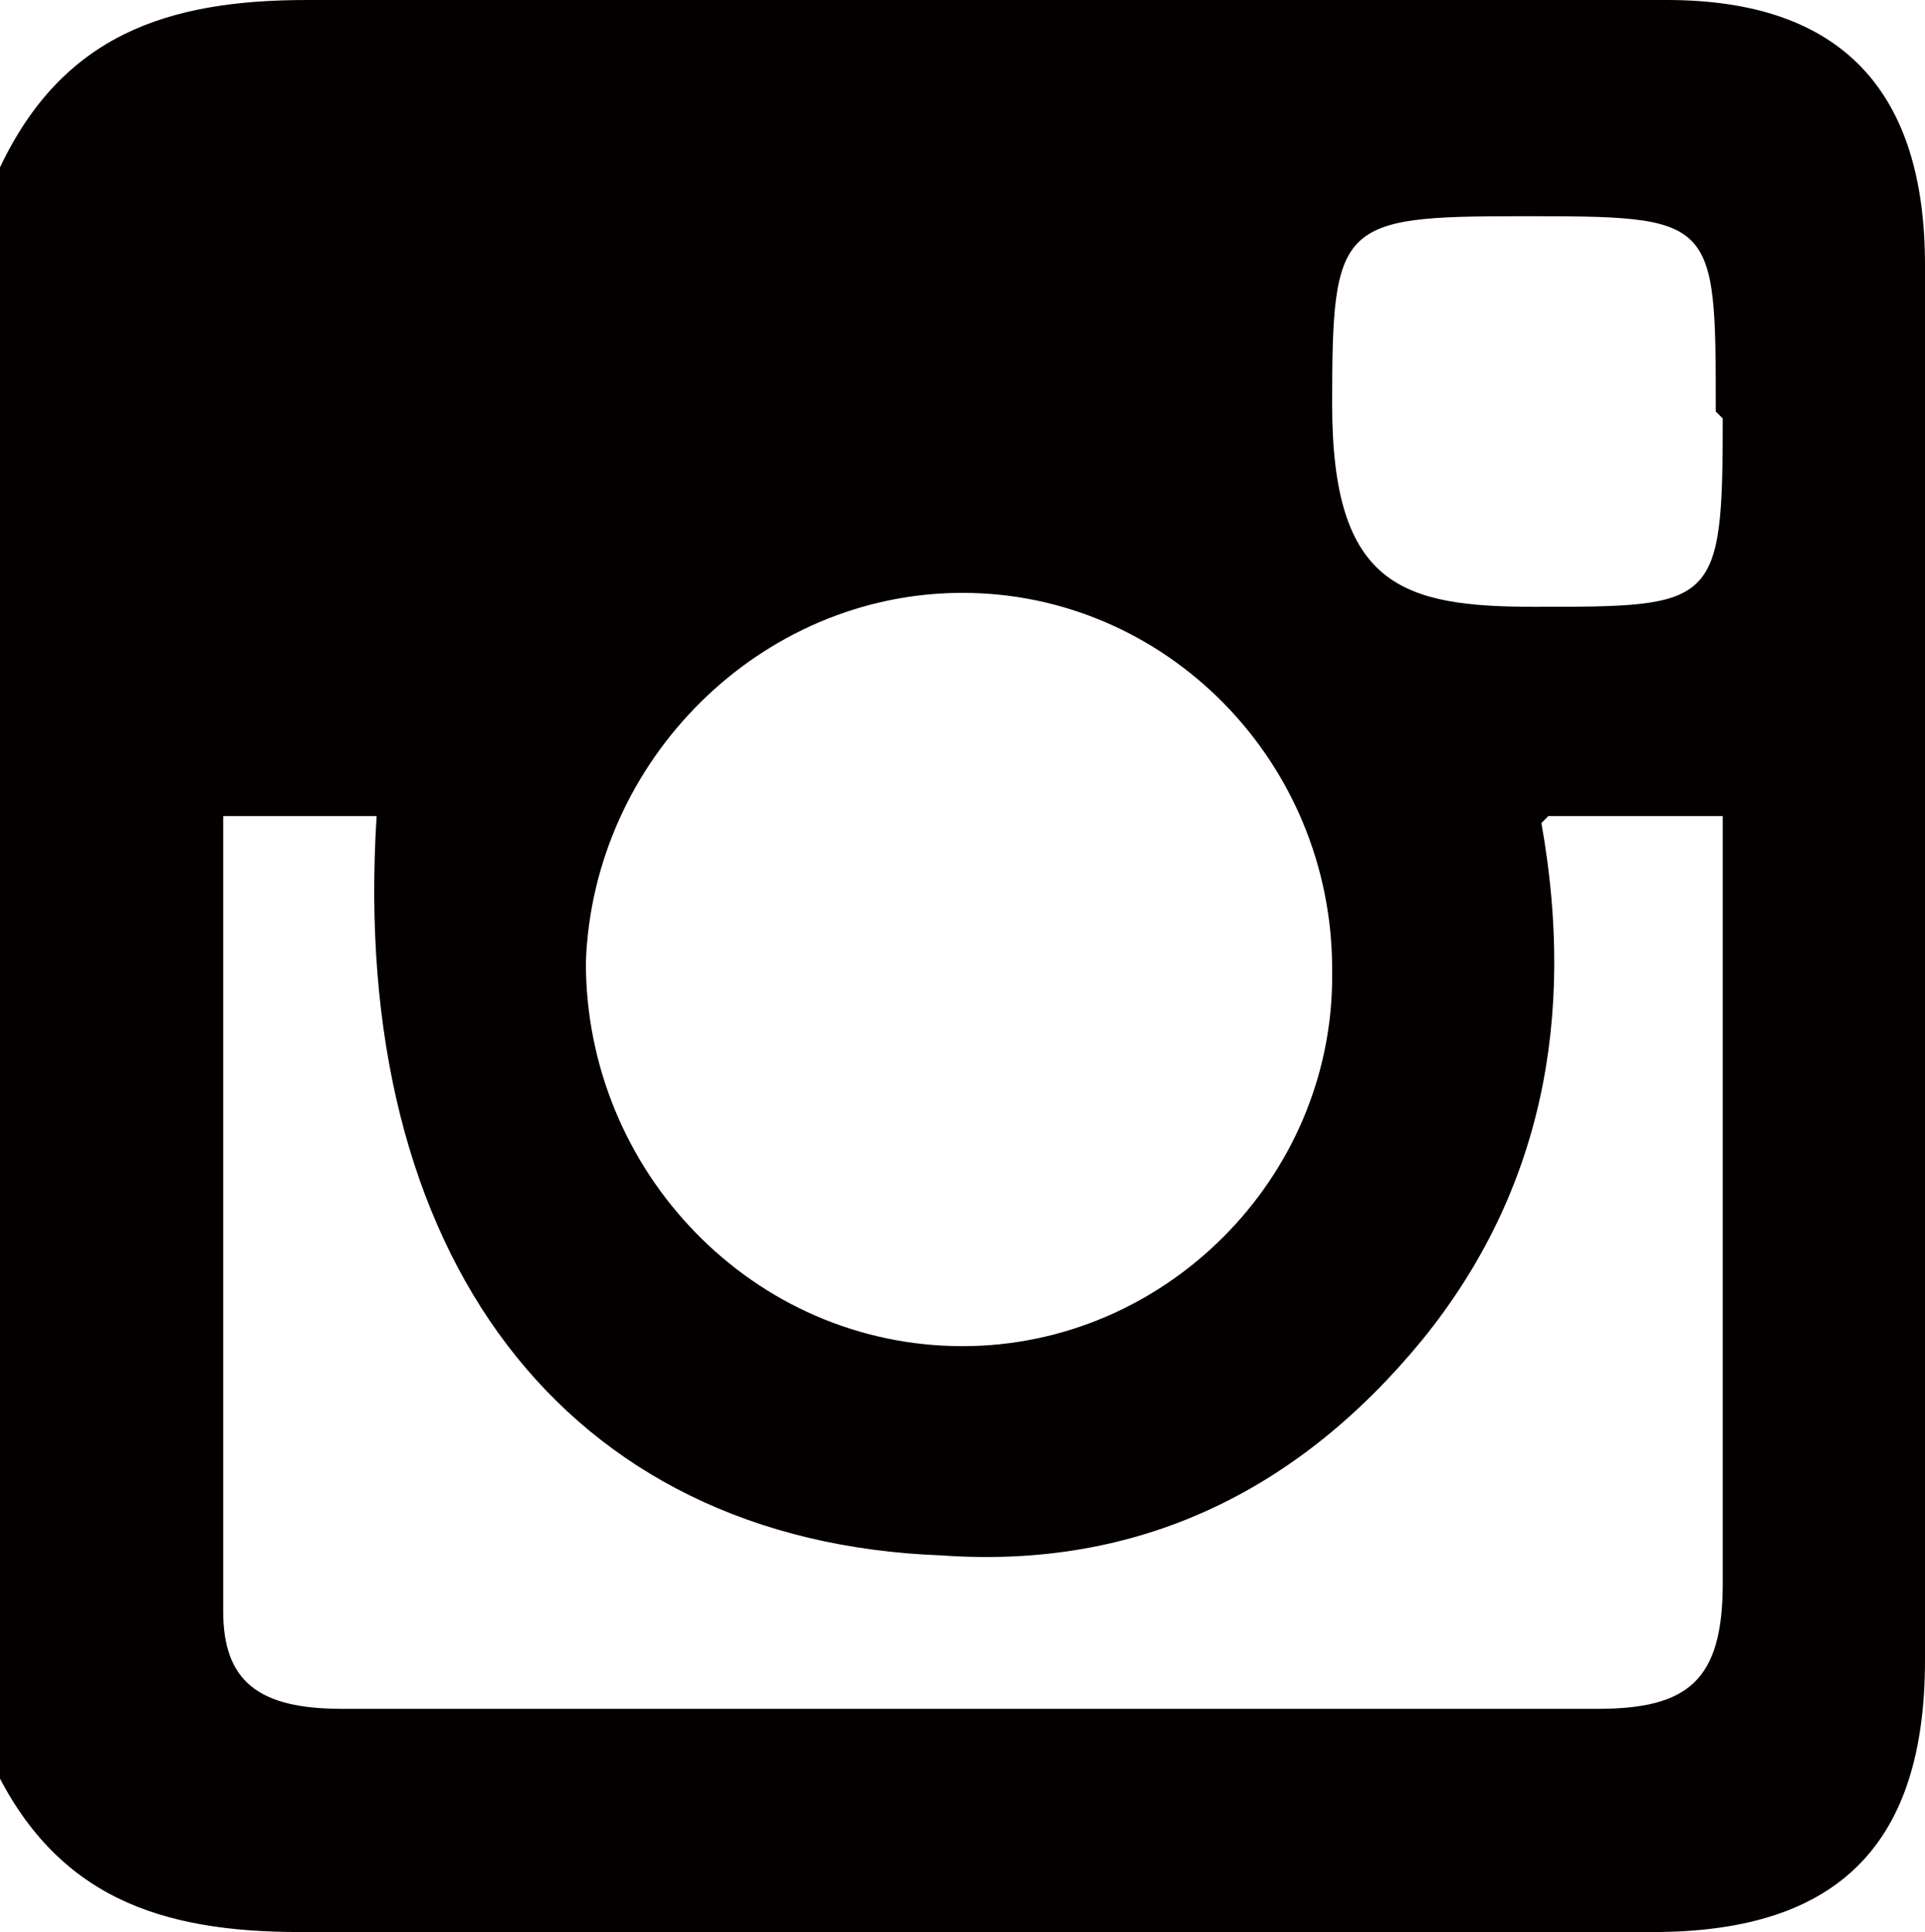 <?xml version="1.0" encoding="UTF-8"?>
<svg xmlns="http://www.w3.org/2000/svg" version="1.1" viewBox="0 0 27.6 27.7">
  <defs>
    <style>
      .cls-1 {
        fill: #040000;
        fill-rule: evenodd;
      }
    </style>
  </defs>
  <!-- Generator: Adobe Illustrator 28.6.0, SVG Export Plug-In . SVG Version: 1.2.0 Build 709)  -->
  <g>
    <g id="_レイヤー_4">
      <path class="cls-1" d="M24.6,5.9c0-2.8,0-2.8-2.8-2.8-2.6,0-2.7.1-2.7,2.7s1,2.9,2.9,2.9c2.6,0,2.7,0,2.7-2.7ZM19.1,13.9c0-3-2.4-5.4-5.3-5.4-2.9,0-5.3,2.4-5.4,5.3,0,3,2.4,5.5,5.4,5.5,2.9,0,5.3-2.4,5.3-5.3ZM22.1,11.8c.5,2.8,0,5.3-1.7,7.4-1.8,2.2-4.1,3.3-6.9,3.1-5.4-.2-8.5-4.3-8.1-10.6h-2.2c0,.2,0,.3,0,.4,0,3.7,0,7.3,0,11,0,1,.5,1.4,1.7,1.4h18c1.3,0,1.8-.4,1.8-1.8,0-3,0-5.9,0-8.8v-2.2s-2.5,0-2.5,0ZM0,25.4V2.4C.9.5,2.4,0,4.4,0c6.5,0,13,0,19.5,0,2.5,0,3.7,1.3,3.7,3.8v20c0,2.6-1.2,3.9-3.9,3.9-6.5,0-12.9,0-19.4,0-2,0-3.5-.5-4.4-2.4Z"/>
    </g>
  </g>
</svg>